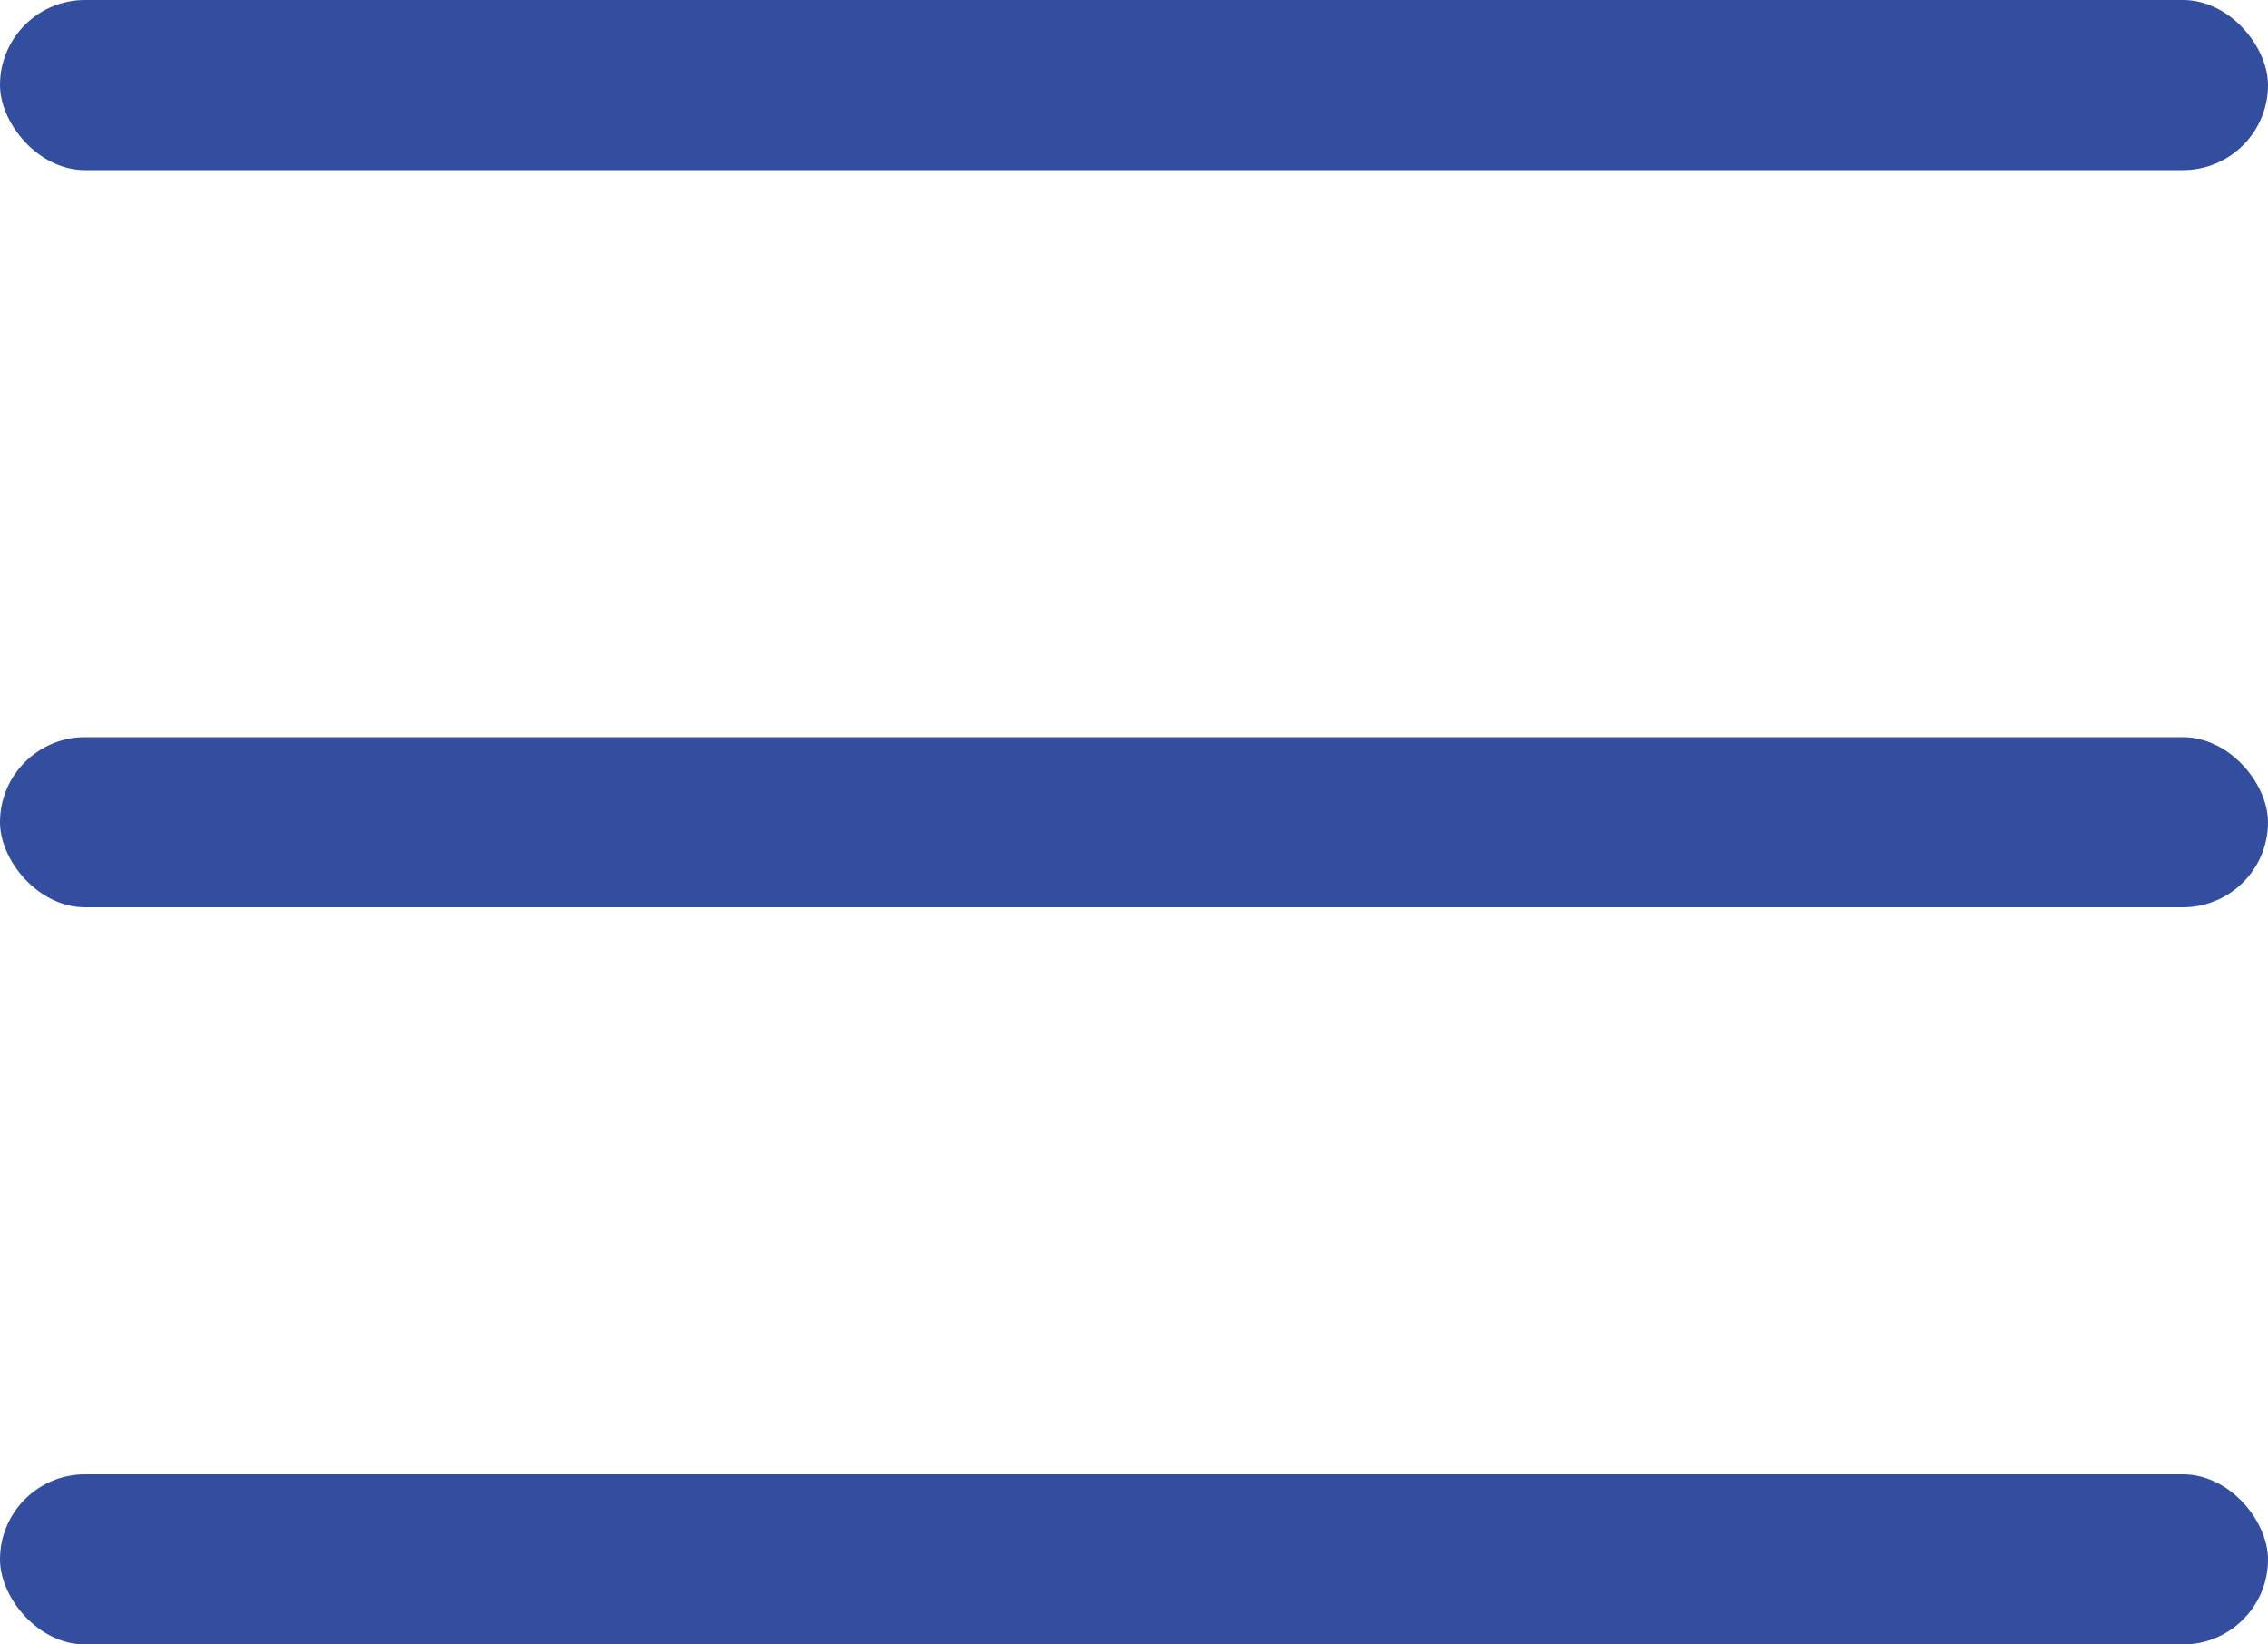 <svg width="40" height="29" viewBox="0 0 40 29" fill="none" xmlns="http://www.w3.org/2000/svg">
<rect width="40" height="3" rx="1.5" fill="#334E9F"/>
<rect y="13" width="40" height="3" rx="1.5" fill="#334E9F"/>
<rect y="26" width="40" height="3" rx="1.5" fill="#334E9F"/>
</svg>
